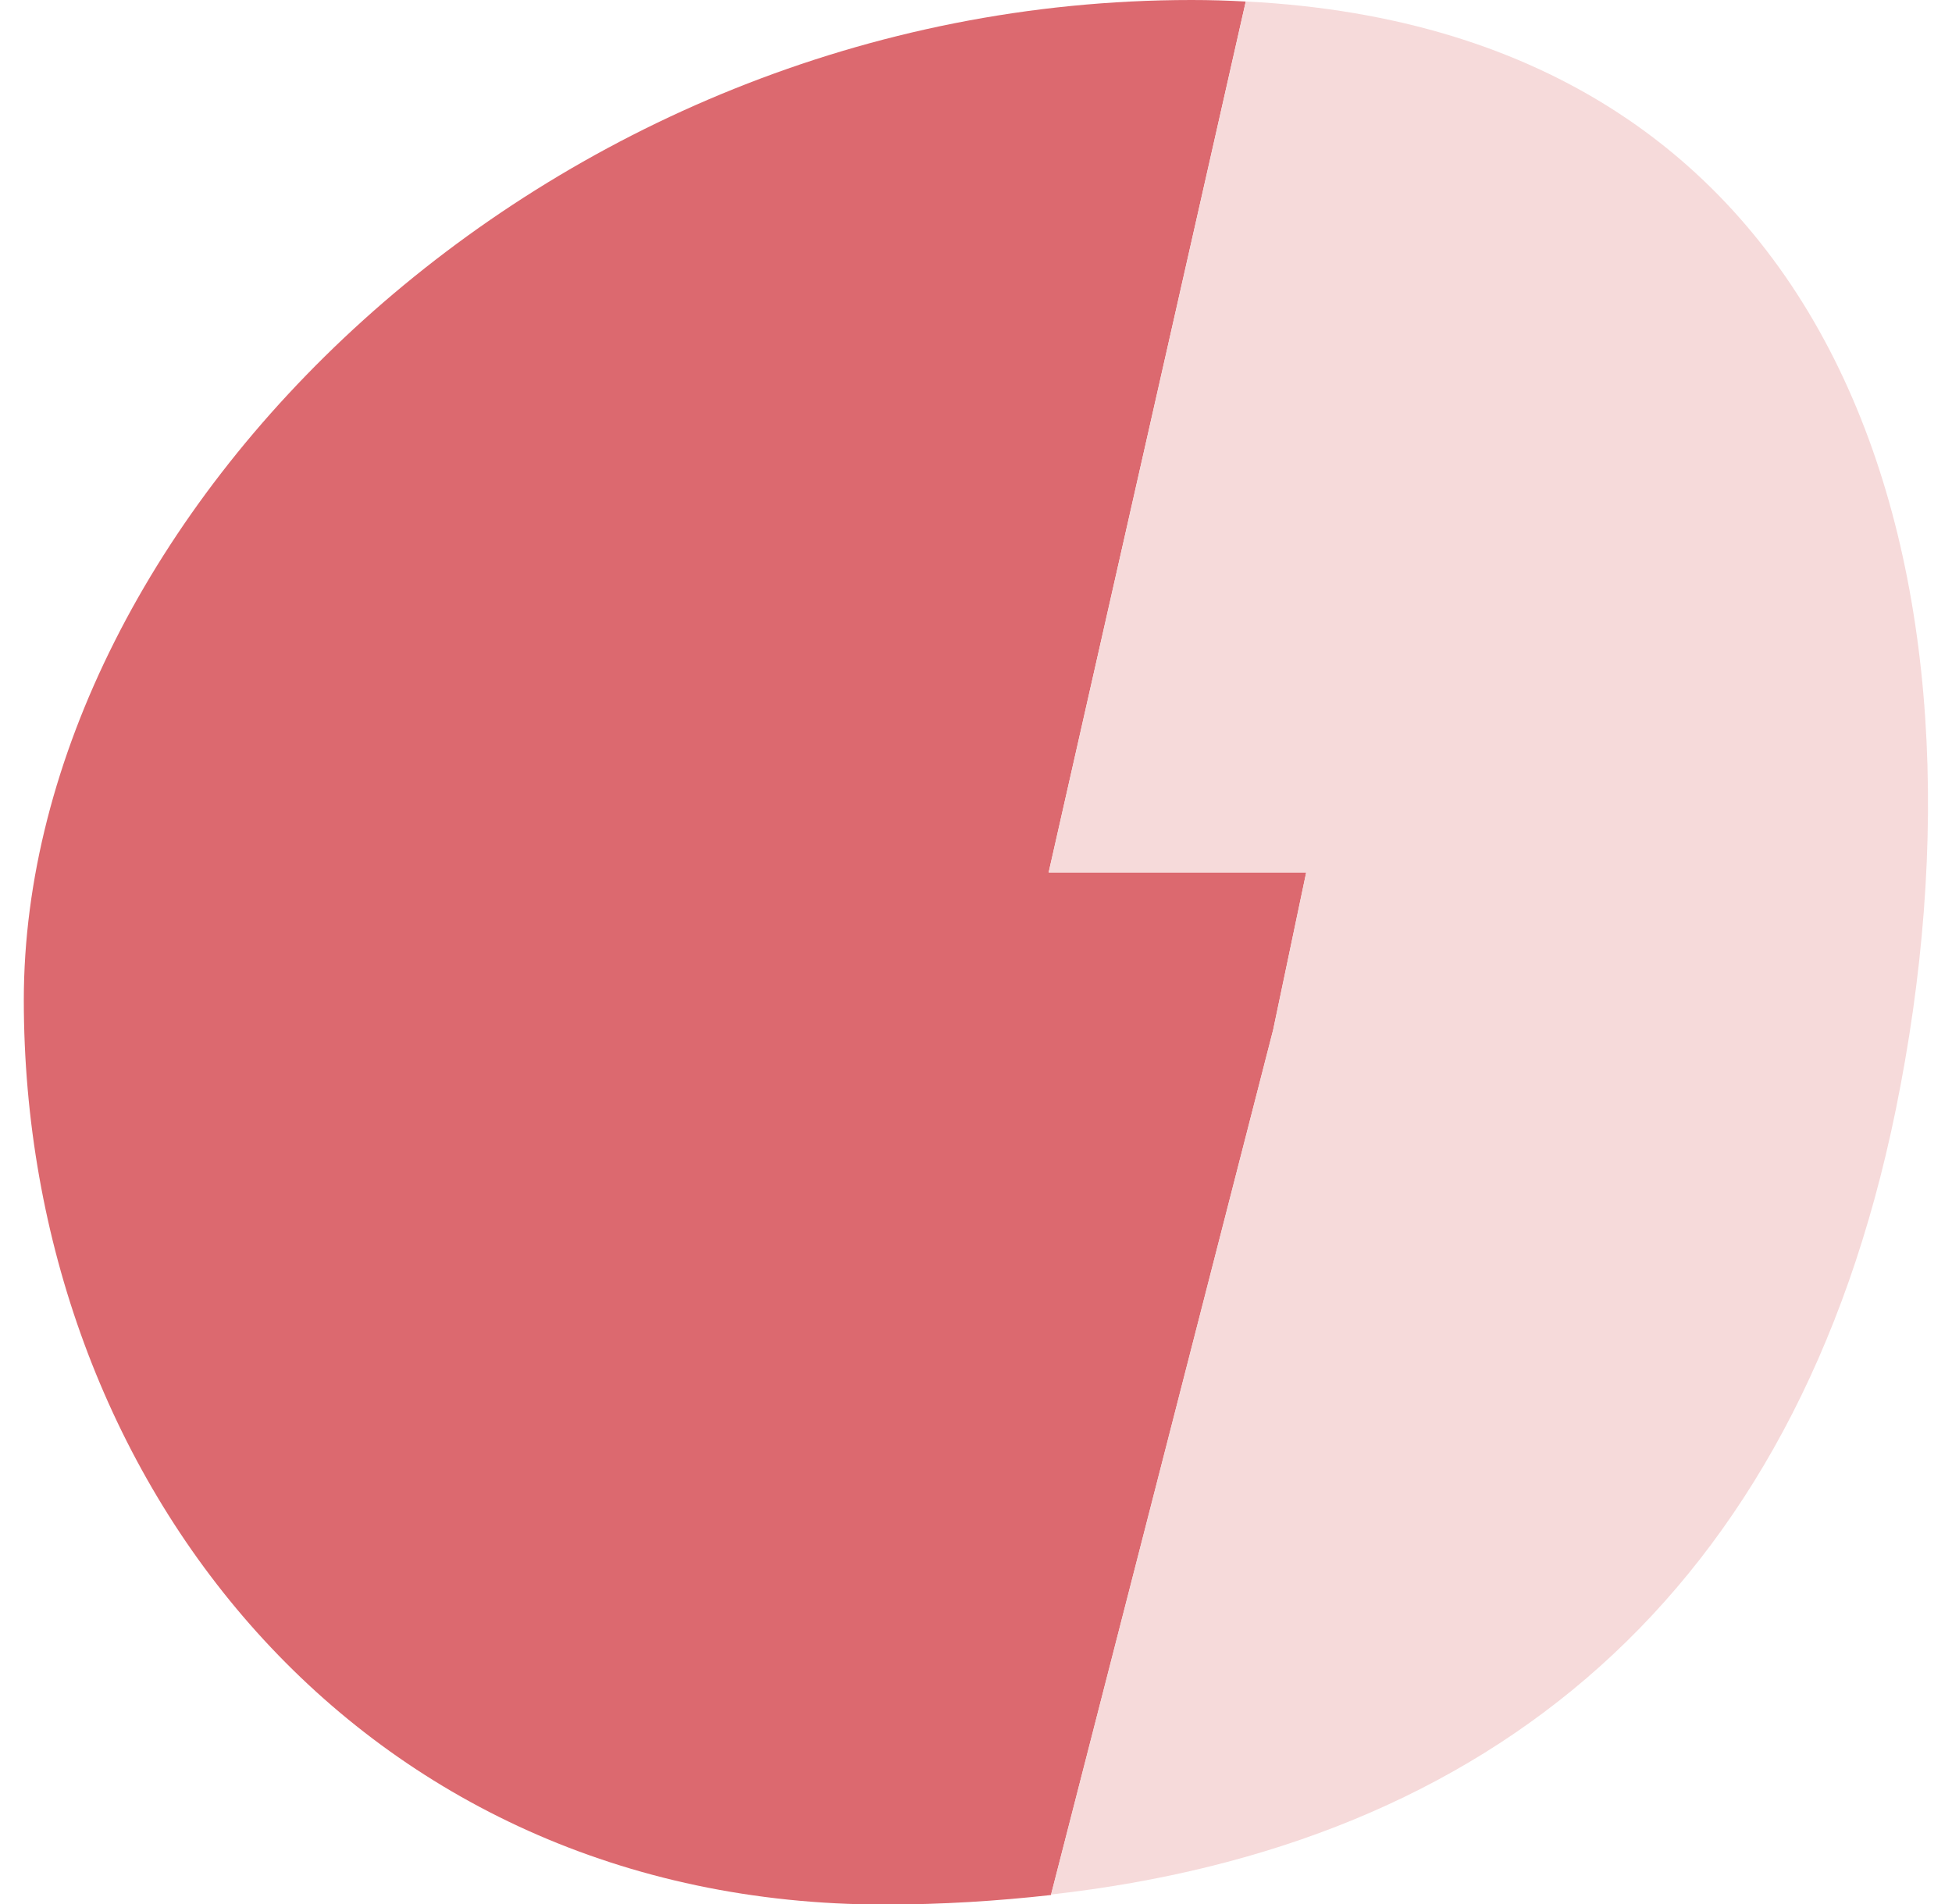 <svg width="41" height="40" viewBox="0 0 41 40" fill="none" xmlns="http://www.w3.org/2000/svg">
<g clip-path="url(#clip0_7_6531)">
<path d="M27.434 18.328H22.026L26.166 0.032C25.79 0.011 25.413 0 25.027 0C11.347 0 0.5 10.925 0.5 21.009C0.5 31.094 7.533 40.011 18.578 40.011C19.787 40.011 20.946 39.937 22.075 39.811L26.741 21.64L27.434 18.339V18.328Z" fill="#DC696F"/>
<path d="M26.167 0.031L22.026 18.328H27.435L26.742 21.63L22.076 39.8C31.269 38.77 37.727 33.533 39.817 23.323C42.096 12.187 38.906 0.673 26.167 0.031Z" fill="#F6DADA"/>
</g>
<defs>
<clipPath id="clip0_7_6531">
<rect width="40" height="40" fill="white" transform="translate(0.5)"/>
</clipPath>
</defs>
</svg>
